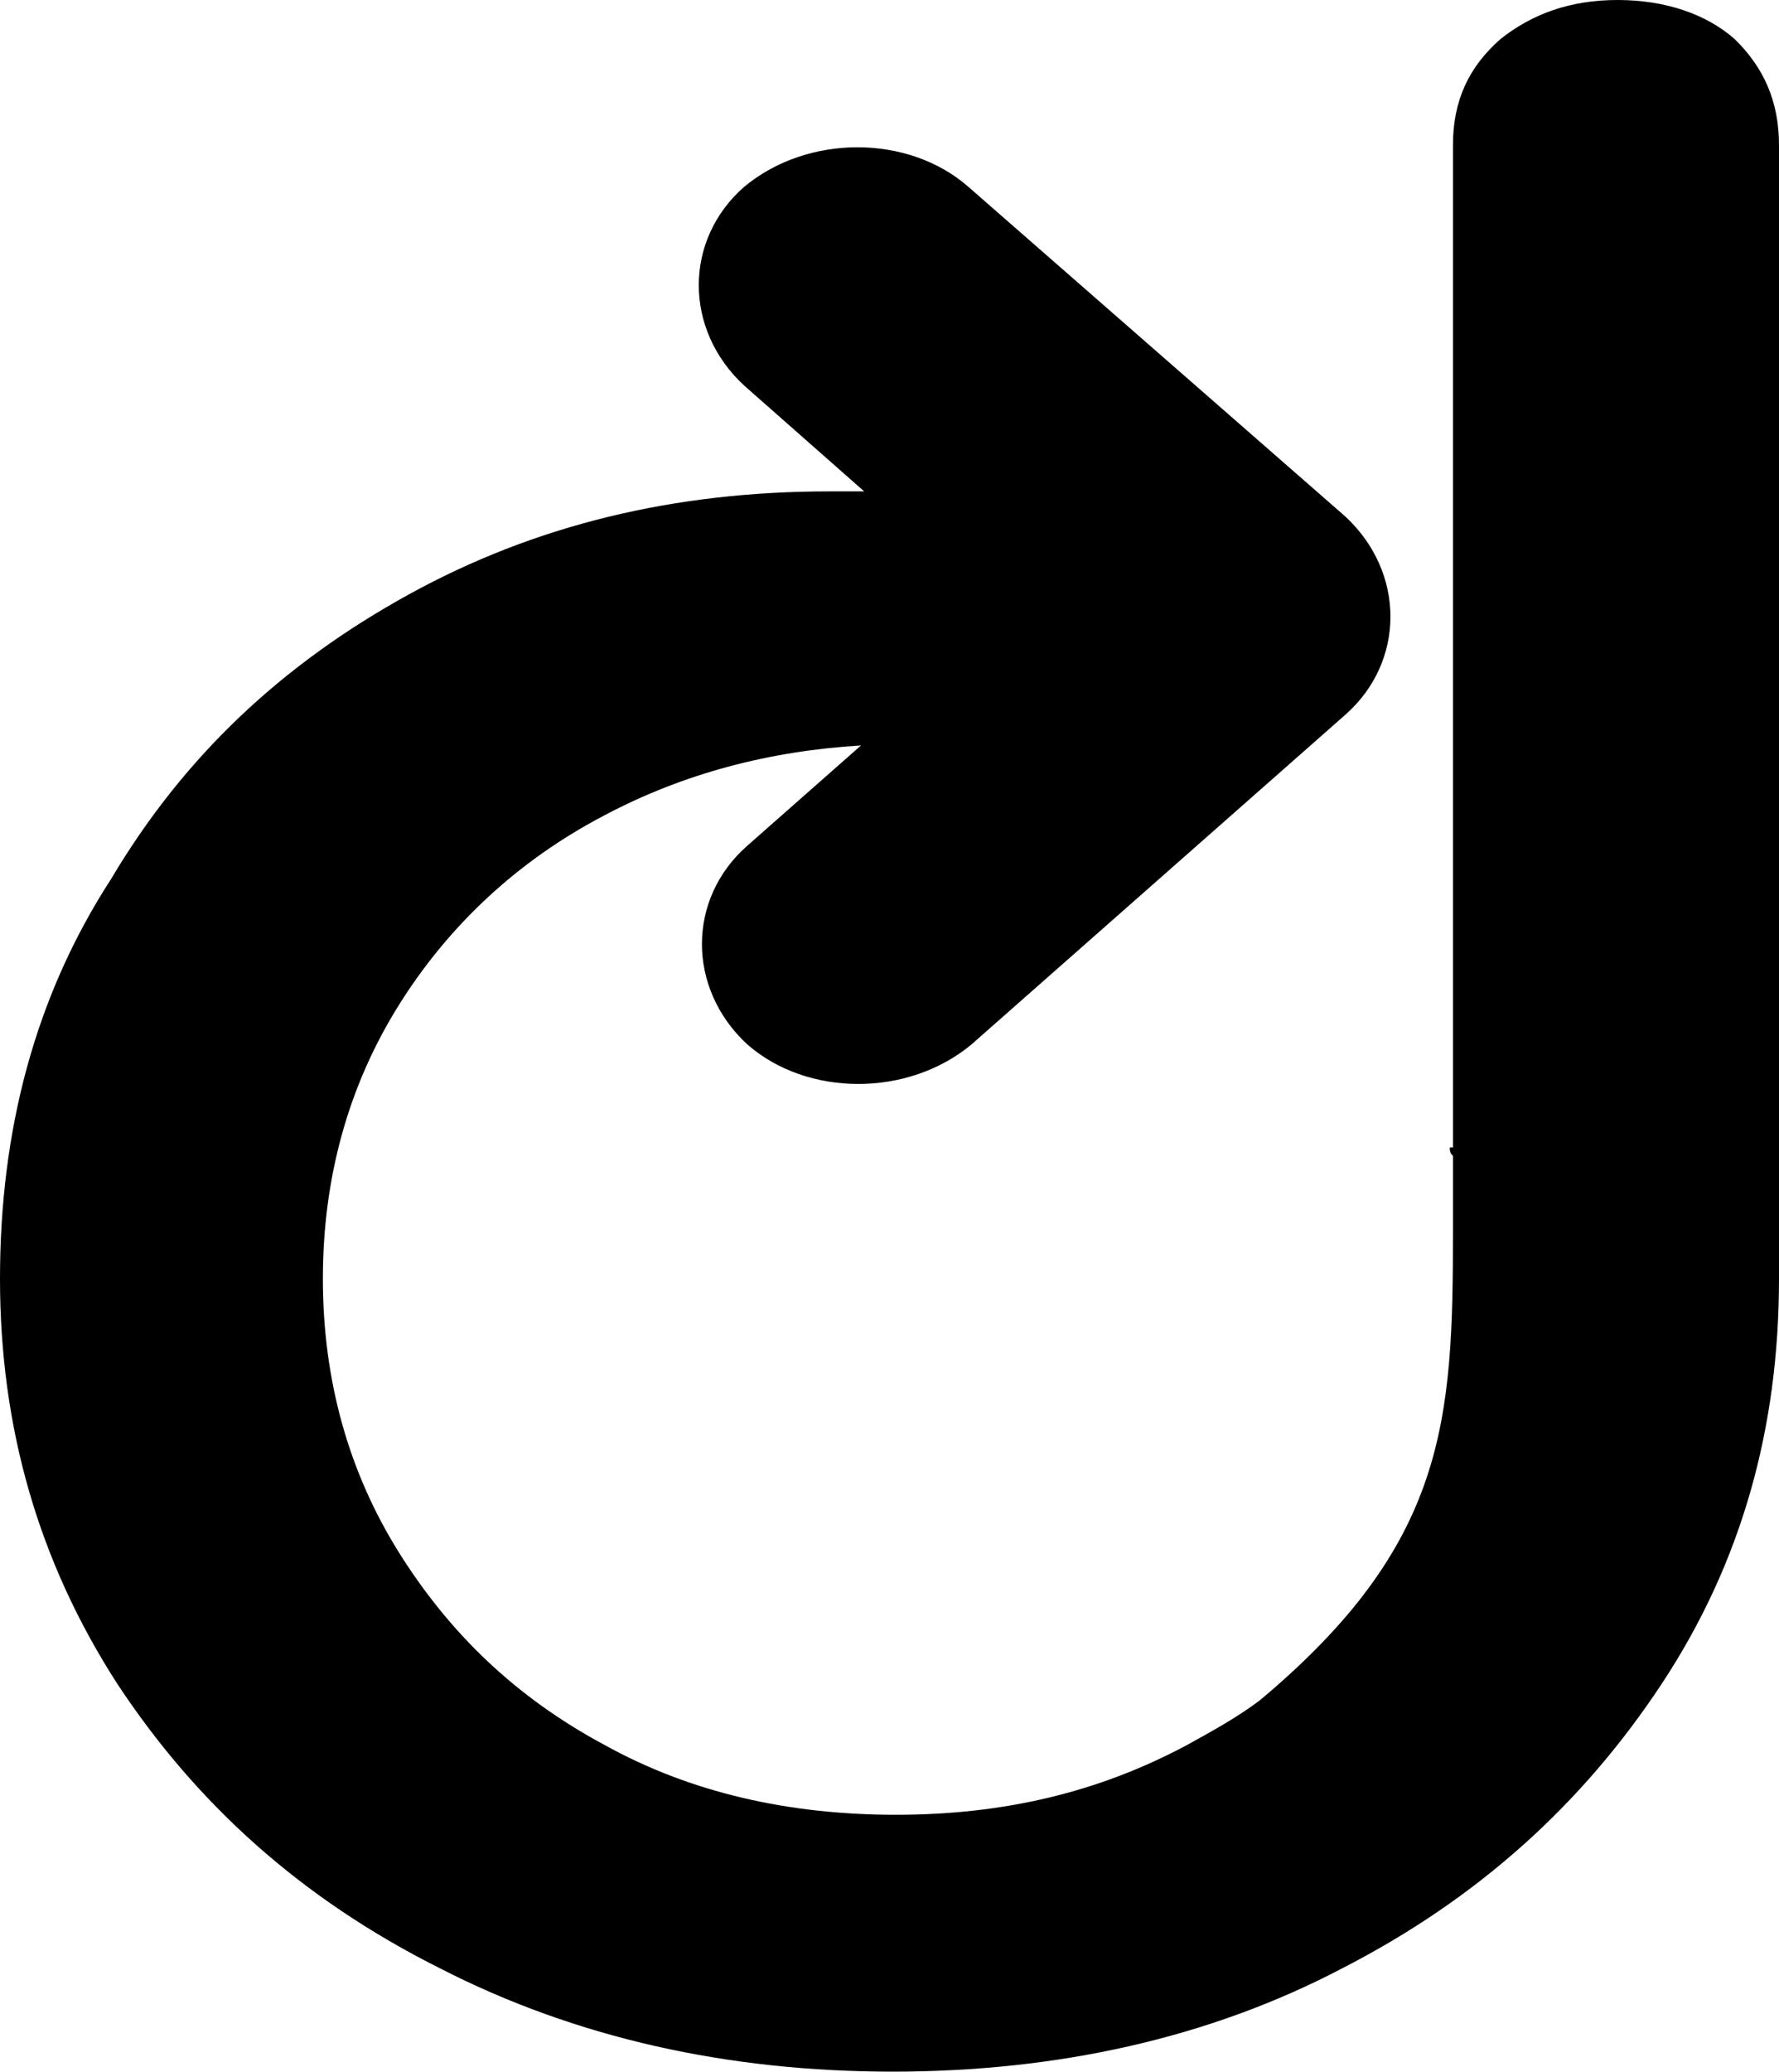 <?xml version="1.0" encoding="UTF-8" standalone="no"?>
<svg
   xmlns:dc="http://purl.org/dc/elements/1.1/"
   xmlns:cc="http://creativecommons.org/ns#"
   xmlns:rdf="http://www.w3.org/1999/02/22-rdf-syntax-ns#"
   xmlns:svg="http://www.w3.org/2000/svg"
   xmlns="http://www.w3.org/2000/svg"
   xmlns:sodipodi="http://sodipodi.sourceforge.net/DTD/sodipodi-0.dtd"
   xmlns:inkscape="http://www.inkscape.org/namespaces/inkscape"
   inkscape:version="1.0 (4035a4f, 2020-05-01)"
   sodipodi:docname="dock-Icon.svg"
   id="svg1127"
   version="1.1"
   fill="none"
   viewBox="0 0 97.253 113.222"
   height="113.222"
   width="97.253">
  <defs
     id="defs1131" />
  <sodipodi:namedview
     inkscape:current-layer="svg1127"
     inkscape:window-maximized="0"
     inkscape:window-y="0"
     inkscape:window-x="0"
     inkscape:cy="58.603204"
     inkscape:cx="66.211792"
     inkscape:zoom="4.690245"
     fit-margin-bottom="0"
     fit-margin-right="0"
     fit-margin-left="0"
     fit-margin-top="0"
     showgrid="false"
     id="namedview1129"
     inkscape:window-height="840"
     inkscape:window-width="1350"
     inkscape:pageshadow="2"
     inkscape:pageopacity="0"
     guidetolerance="10"
     gridtolerance="10"
     objecttolerance="10"
     borderopacity="1"
     bordercolor="#666666"
     pagecolor="#ffffff" />
  <path
     style="fill:#000000;stroke-width:4.023"
     id="path1125"
     fill="white"
     d="m 88.428,0 c -2.596,0 -4.673,0.763 -6.403,2.136 -1.731,1.526 -2.596,3.357 -2.596,5.798 v 32.96 12.055 c 0,0 0,4.73 0,9.765 h -0.173 c 0,0.153 0,0.305 0.173,0.458 0,1.374 0,2.747 0,4.12 0,10.376 -0.346,17.09 -10.556,25.635 -1.211,0.916 -2.596,1.679 -3.98,2.442 -4.845,2.594 -10.037,3.815 -15.92,3.815 -5.884,0 -11.248,-1.221 -15.921,-3.815 -4.845,-2.594 -8.479,-6.104 -11.248,-10.529 -2.769,-4.425 -4.153,-9.46 -4.153,-14.954 0,-5.493 1.384,-10.529 4.153,-14.954 2.769,-4.425 6.576,-7.935 11.248,-10.376 4.326,-2.289 8.999,-3.51 14.017,-3.815 l -6.23,5.493 c -3.288,2.899 -3.288,7.782 0,10.834 3.288,2.899 8.826,2.899 12.286,0 L 73.546,39.063 c 3.288,-2.899 3.288,-7.782 0,-10.834 L 52.953,10.224 c -3.288,-2.899 -8.826,-2.899 -12.287,0 -3.288,2.899 -3.288,7.782 0,10.834 l 6.576,5.798 c -0.692,0 -1.211,0 -1.903,0 -8.48,0 -16.094,1.831 -23.016,5.646 C 15.401,36.316 10.037,41.352 6.057,48.066 1.904,54.475 0,61.799 0,69.886 c 0,8.087 2.077,15.411 6.403,22.126 4.326,6.561 10.037,11.749 17.651,15.564 7.441,3.815 15.747,5.646 24.746,5.646 8.999,0 17.305,-1.831 24.573,-5.646 7.441,-3.815 13.151,-9.003 17.478,-15.564 C 95.177,85.451 97.253,78.126 97.253,69.886 V 7.935 c 0,-2.441 -0.865,-4.273 -2.422,-5.798 C 93.274,0.763 91.024,0 88.428,0 Z" />
</svg>

